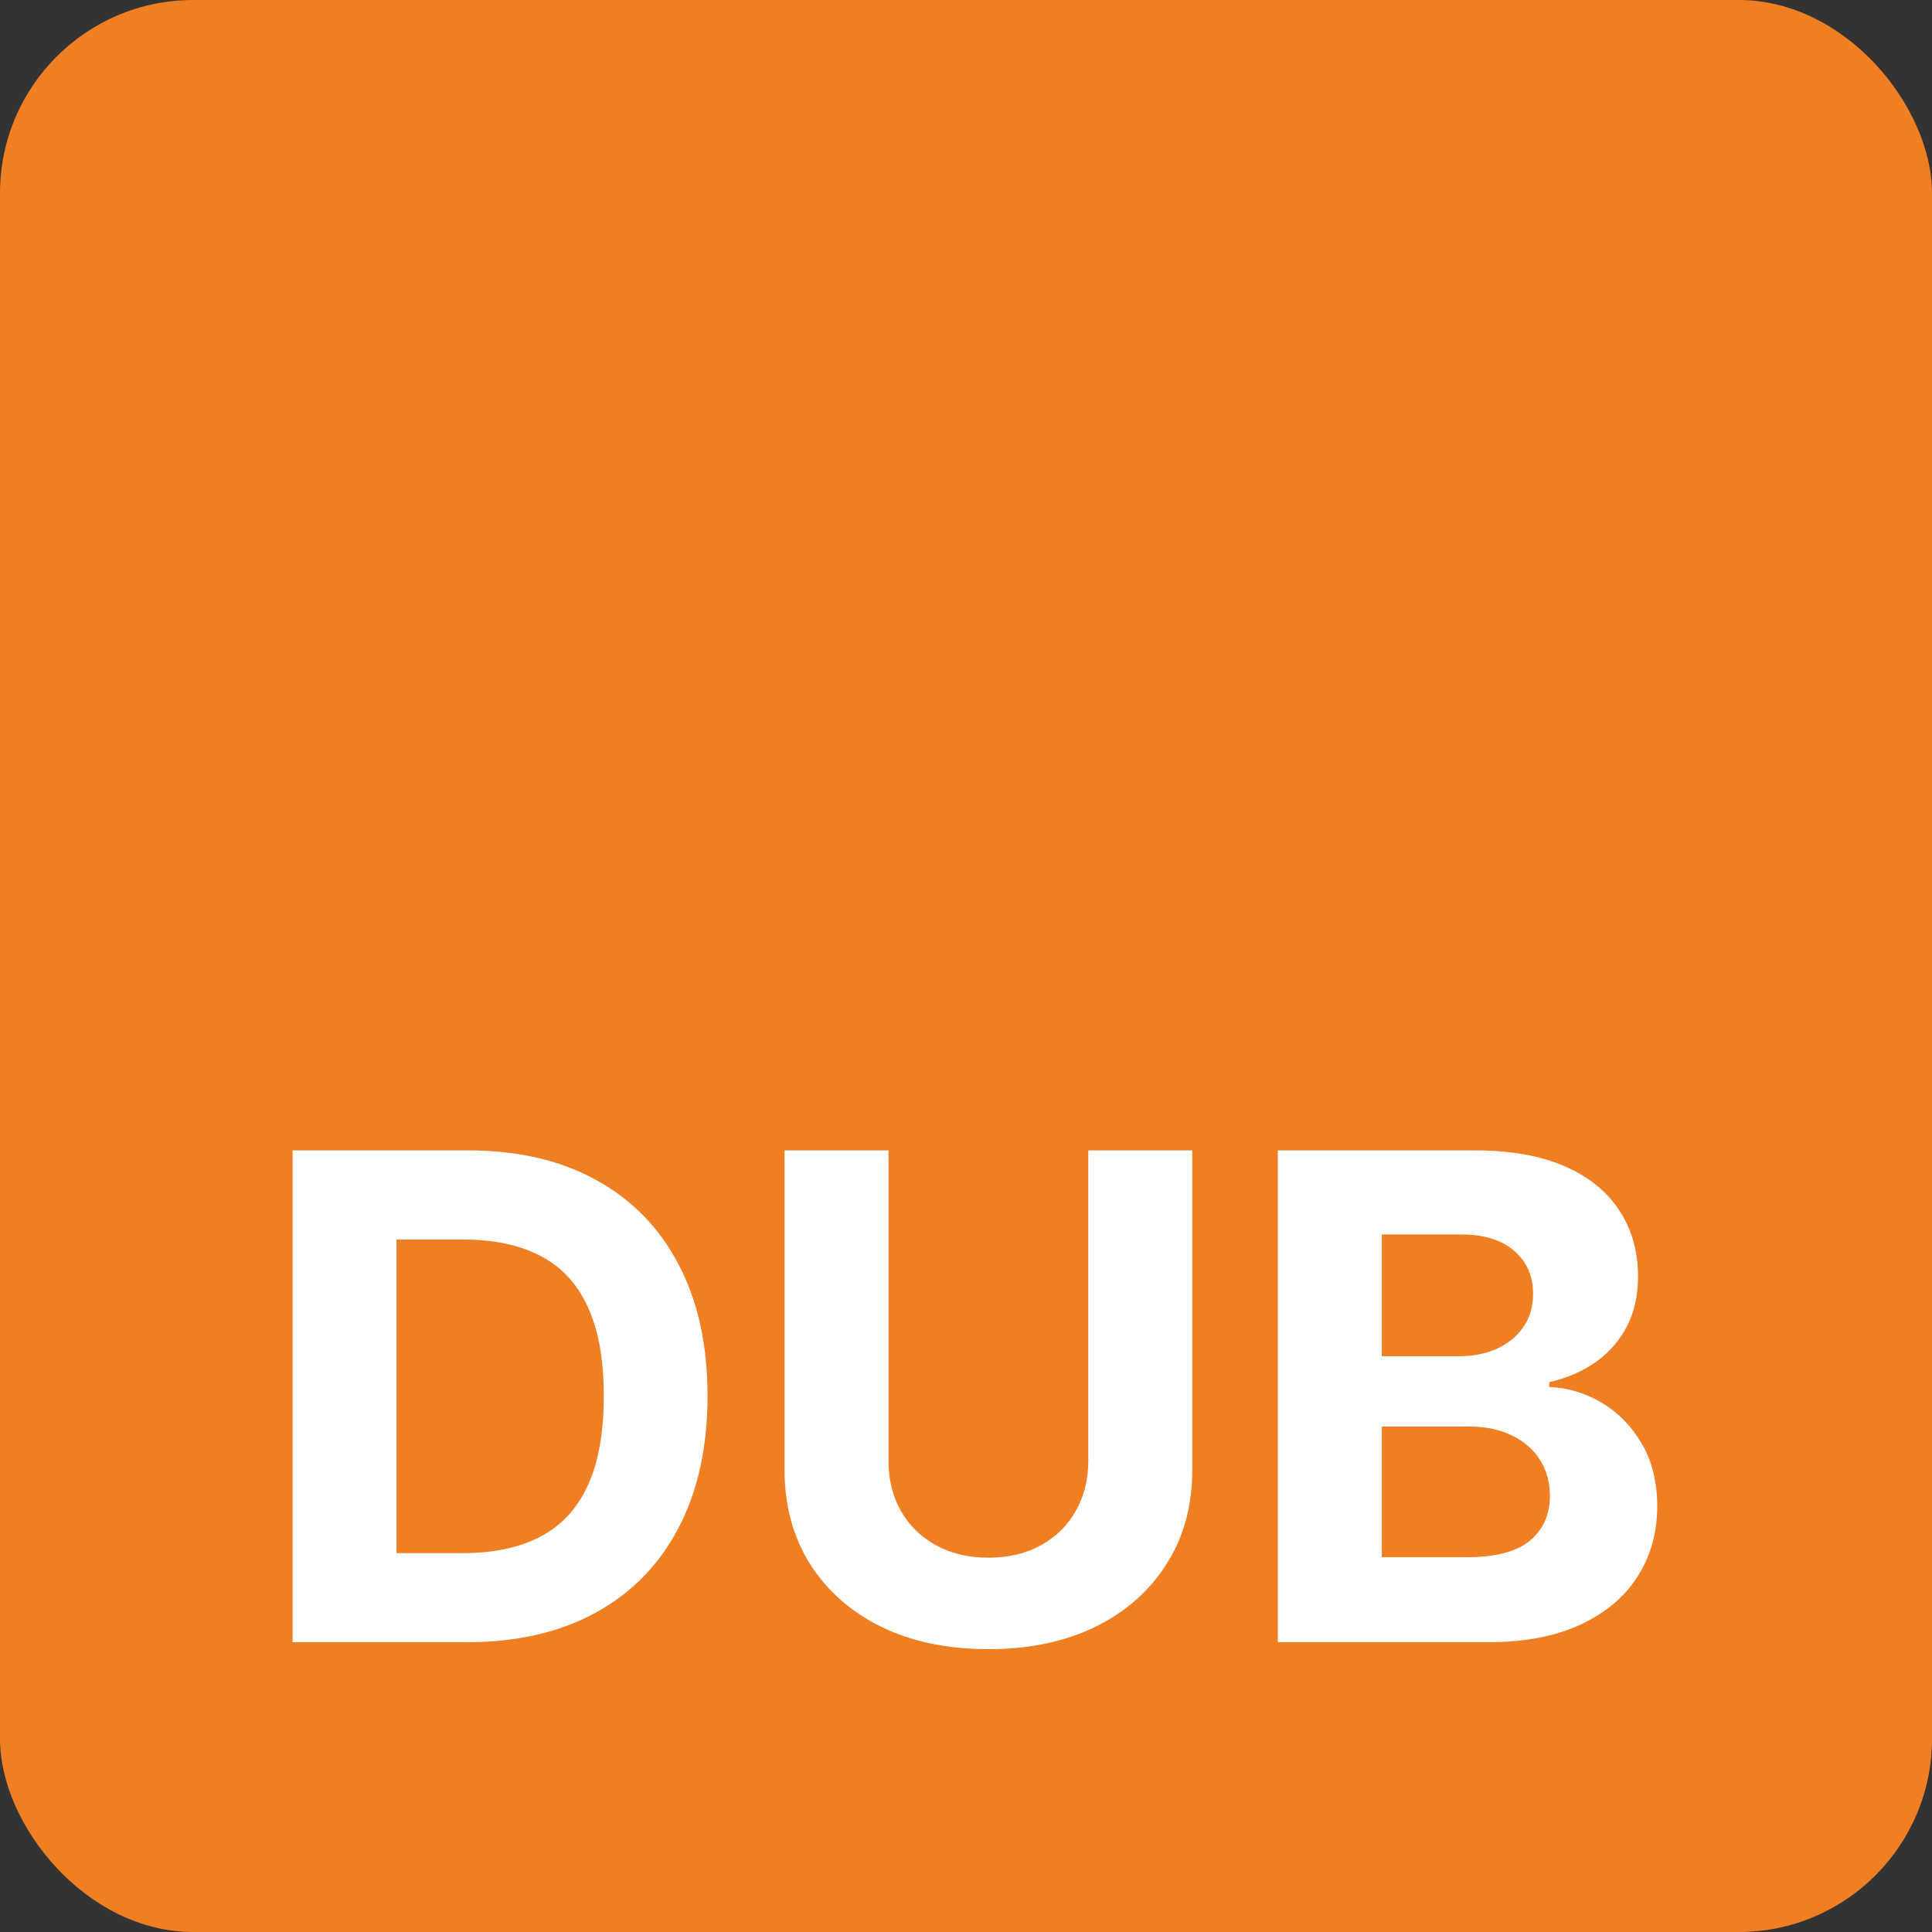 <svg width="40" height="40" viewBox="0 0 40 40" fill="none" xmlns="http://www.w3.org/2000/svg">
<rect x="0" y="0" width="40" height="40" fill="#333333" stroke="none"/>
<rect width="40" height="40" rx="4" fill="#F07E23"/>
<path d="M9.667 34H6.058V23.818H9.697C10.721 23.818 11.603 24.022 12.342 24.43C13.081 24.834 13.649 25.416 14.047 26.175C14.448 26.934 14.649 27.842 14.649 28.899C14.649 29.96 14.448 30.871 14.047 31.634C13.649 32.396 13.078 32.981 12.332 33.389C11.589 33.796 10.701 34 9.667 34ZM8.21 32.156H9.578C10.214 32.156 10.749 32.043 11.184 31.817C11.621 31.589 11.949 31.236 12.168 30.759C12.39 30.278 12.501 29.658 12.501 28.899C12.501 28.147 12.39 27.532 12.168 27.055C11.949 26.577 11.623 26.226 11.188 26.001C10.754 25.775 10.219 25.663 9.583 25.663H8.21V32.156ZM22.532 23.818H24.685V30.43C24.685 31.173 24.508 31.822 24.153 32.379C23.802 32.936 23.31 33.37 22.677 33.682C22.044 33.99 21.306 34.144 20.464 34.144C19.619 34.144 18.88 33.99 18.247 33.682C17.614 33.37 17.122 32.936 16.77 32.379C16.419 31.822 16.243 31.173 16.243 30.43V23.818H18.396V30.246C18.396 30.634 18.481 30.979 18.65 31.28C18.822 31.582 19.064 31.819 19.375 31.991C19.687 32.164 20.05 32.25 20.464 32.25C20.882 32.25 21.245 32.164 21.553 31.991C21.865 31.819 22.105 31.582 22.274 31.28C22.446 30.979 22.532 30.634 22.532 30.246V23.818ZM26.456 34V23.818H30.533C31.282 23.818 31.907 23.929 32.407 24.151C32.908 24.373 33.284 24.682 33.536 25.076C33.788 25.467 33.914 25.918 33.914 26.428C33.914 26.826 33.834 27.176 33.675 27.477C33.516 27.776 33.297 28.021 33.019 28.213C32.744 28.402 32.429 28.536 32.074 28.616V28.715C32.462 28.732 32.825 28.841 33.163 29.043C33.504 29.245 33.781 29.529 33.993 29.893C34.205 30.255 34.311 30.686 34.311 31.186C34.311 31.726 34.177 32.209 33.909 32.633C33.644 33.054 33.251 33.387 32.73 33.632C32.21 33.877 31.569 34 30.806 34H26.456ZM28.609 32.24H30.364C30.964 32.24 31.401 32.126 31.676 31.897C31.951 31.665 32.089 31.357 32.089 30.972C32.089 30.691 32.021 30.442 31.885 30.227C31.749 30.011 31.555 29.842 31.303 29.72C31.055 29.597 30.758 29.535 30.414 29.535H28.609V32.24ZM28.609 28.079H30.205C30.5 28.079 30.762 28.027 30.99 27.925C31.222 27.819 31.405 27.669 31.537 27.477C31.673 27.285 31.741 27.055 31.741 26.786C31.741 26.418 31.61 26.122 31.348 25.896C31.09 25.671 30.722 25.558 30.245 25.558H28.609V28.079Z" fill="white"/>
</svg>
